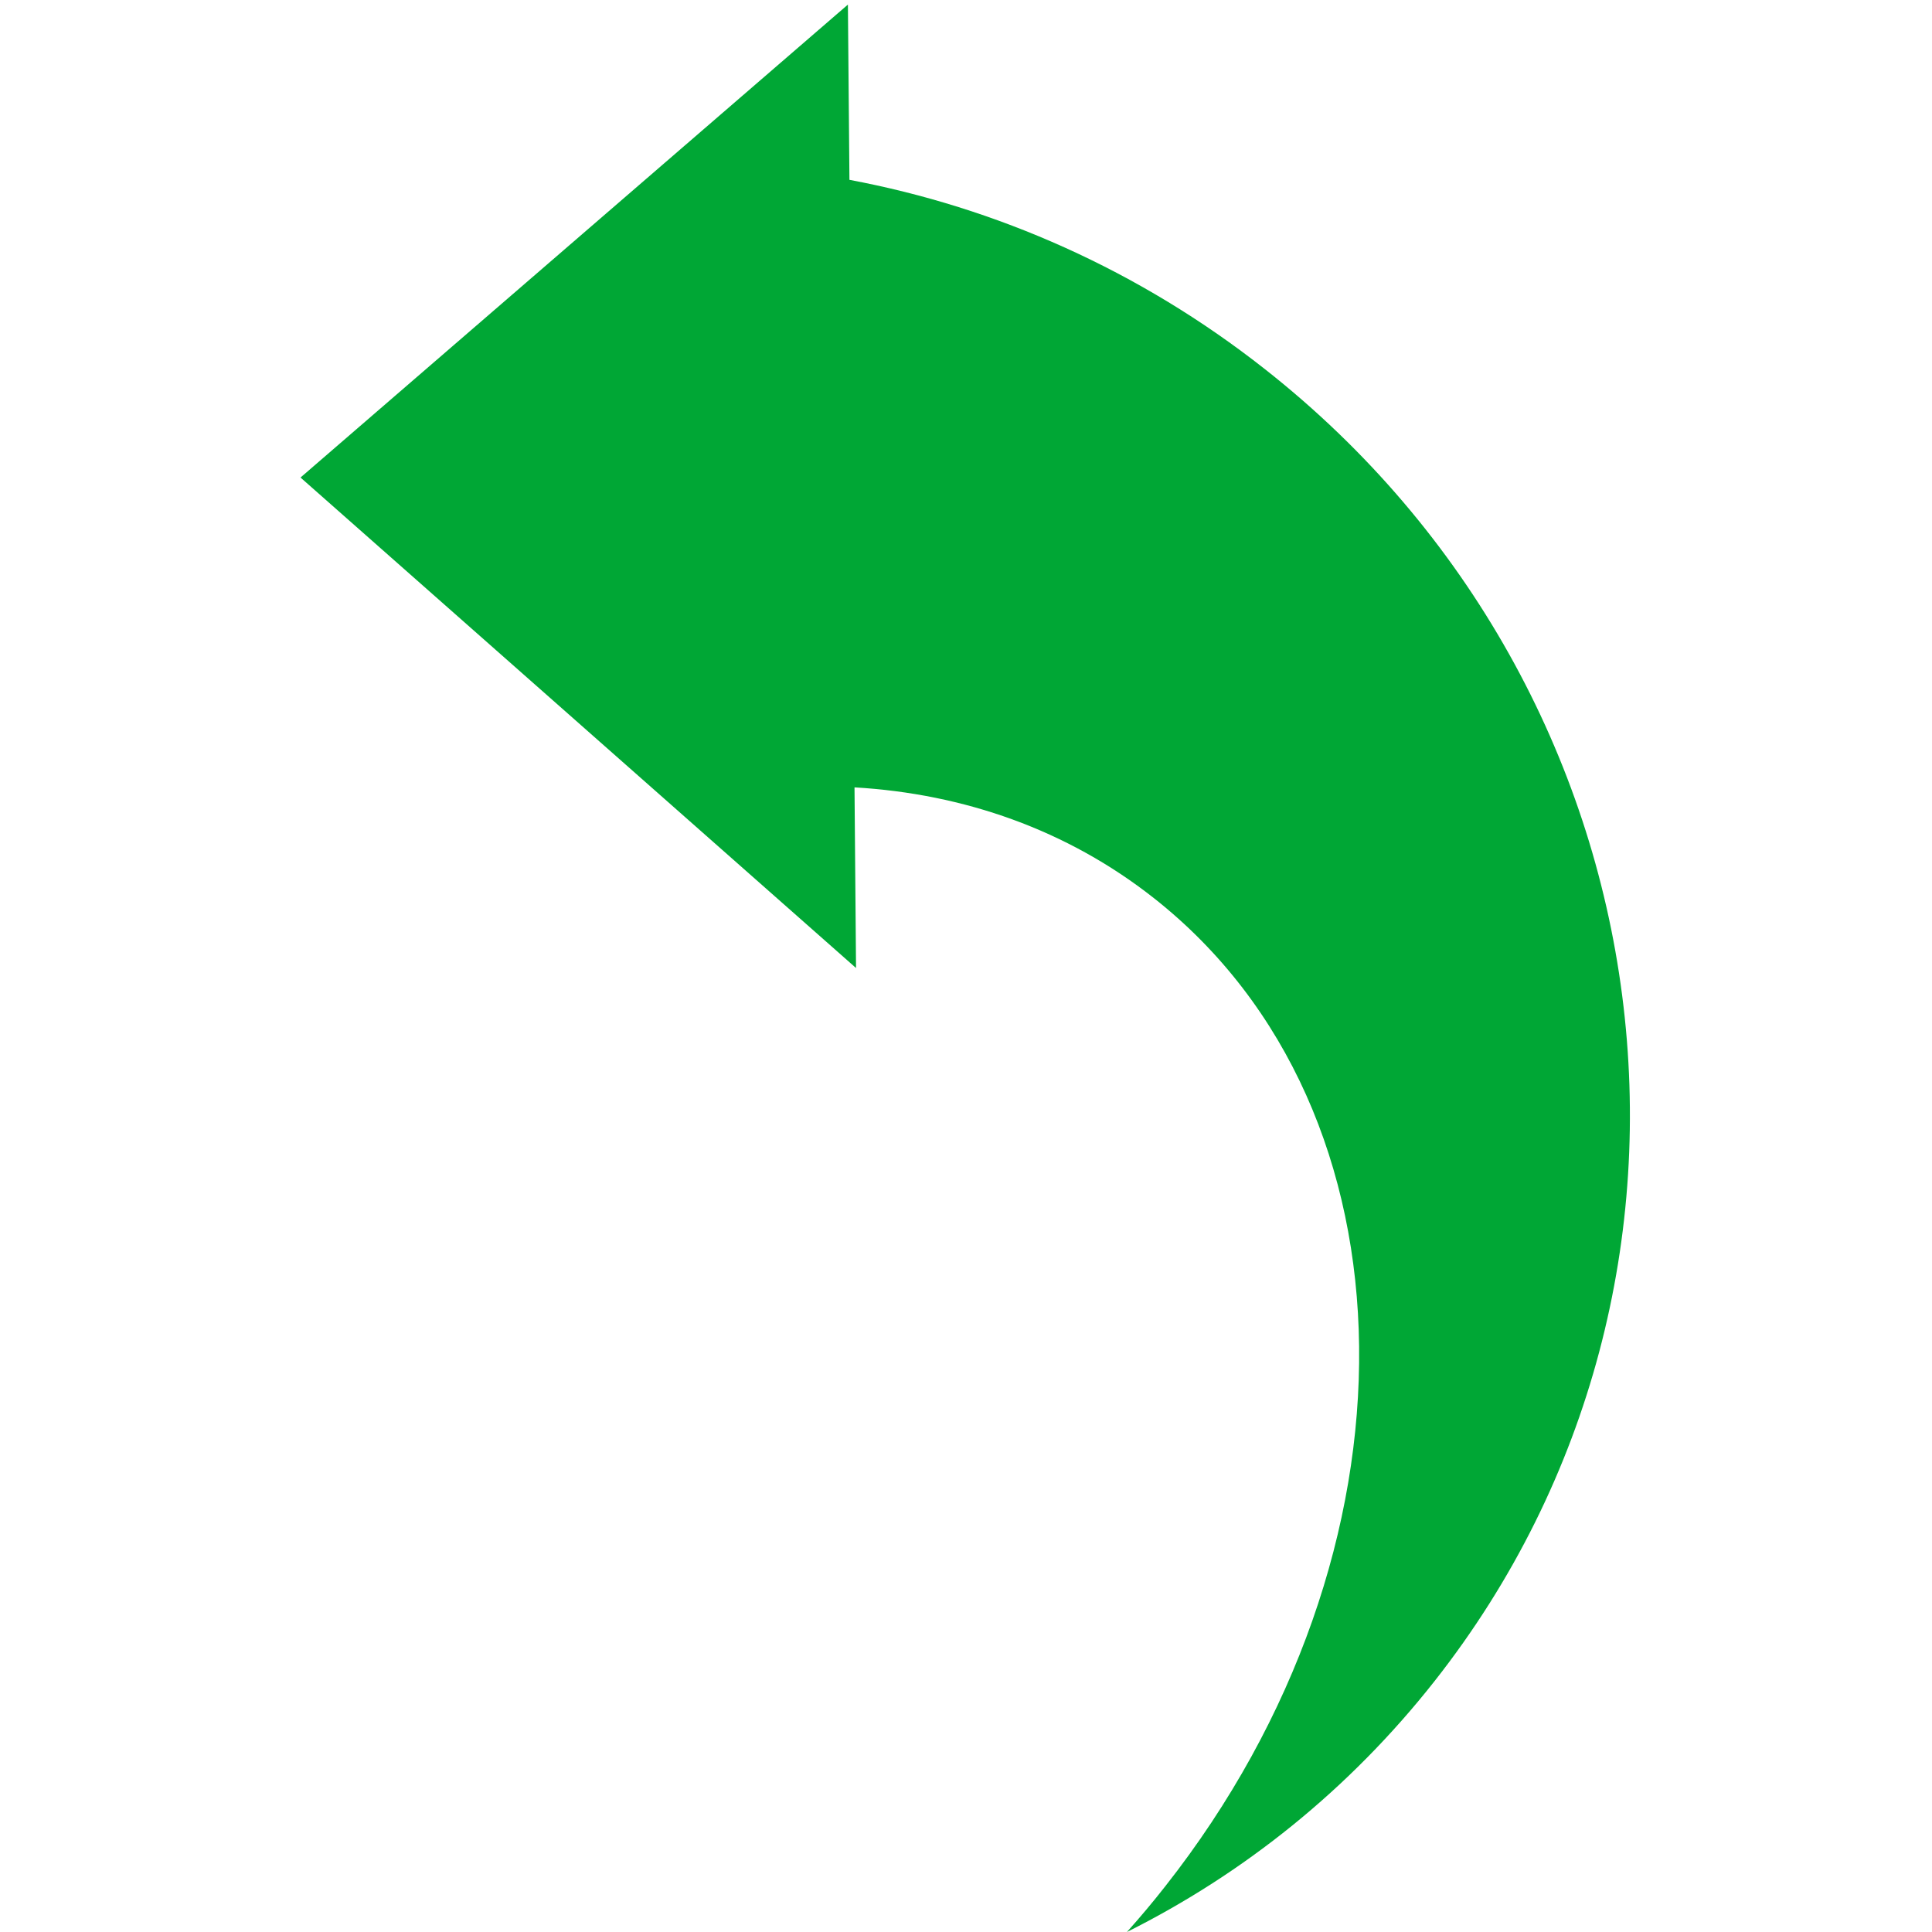 <svg width="24" height="24" viewBox="0 0 24 24" fill="none" xmlns="http://www.w3.org/2000/svg">
<path fill-rule="evenodd" clip-rule="evenodd" d="M10.634 12.025L3.733 5.932L10.533 0.057L10.552 2.234C12.374 2.576 14.15 3.354 15.715 4.587C20.808 8.596 21.75 15.892 17.821 20.883C16.758 22.233 15.447 23.276 13.999 24C14.163 23.817 14.323 23.627 14.477 23.43C17.742 19.284 17.677 13.789 14.333 11.156C13.257 10.308 11.972 9.86 10.615 9.781L10.634 12.025Z" fill="#00A735"/>
</svg>
